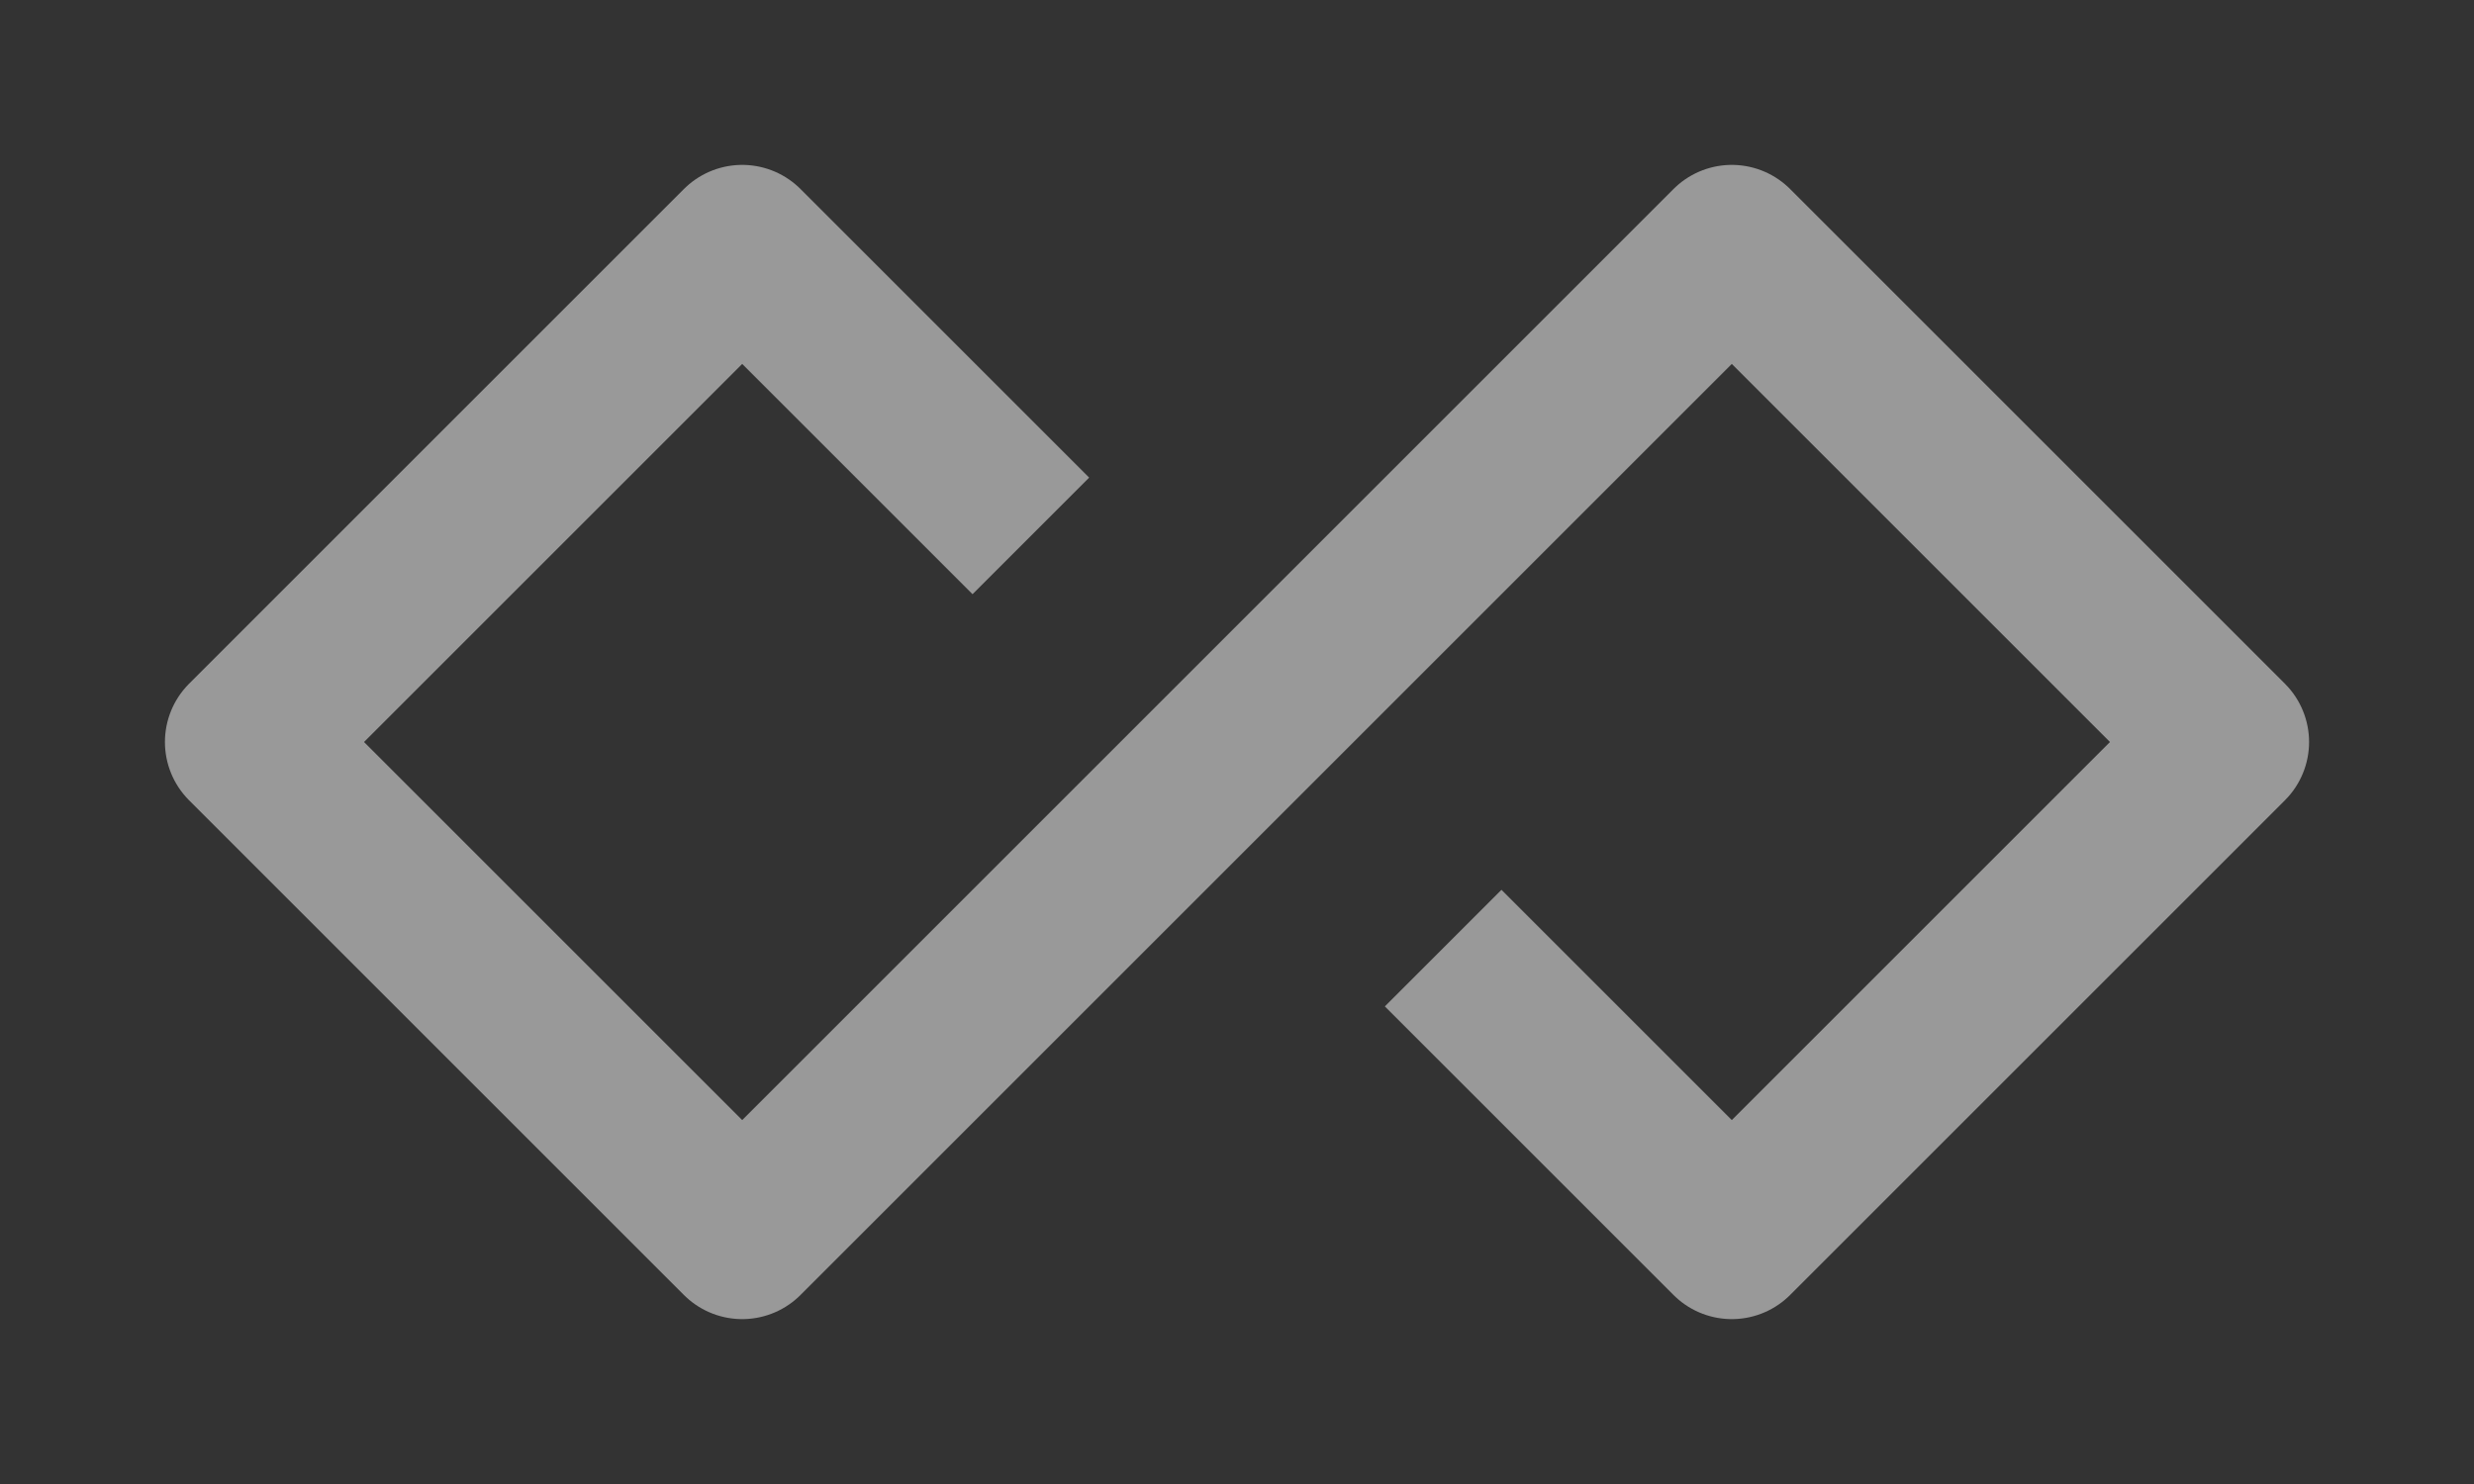 <?xml version="1.0" encoding="UTF-8"?>
<svg xmlns="http://www.w3.org/2000/svg" width="30" height="18" viewBox="0 0 30 18" fill="none">
  <rect x="0" y="0" width="30" height="18" fill="#333333" stroke="none"/>
  <path d="M12.5 6.5L9 3L3 9L9 15L21 3L27 9L21 15L17.5 11.5" stroke="white" stroke-opacity="0.5" stroke-width="2" stroke-linejoin="round"></path>
</svg>
